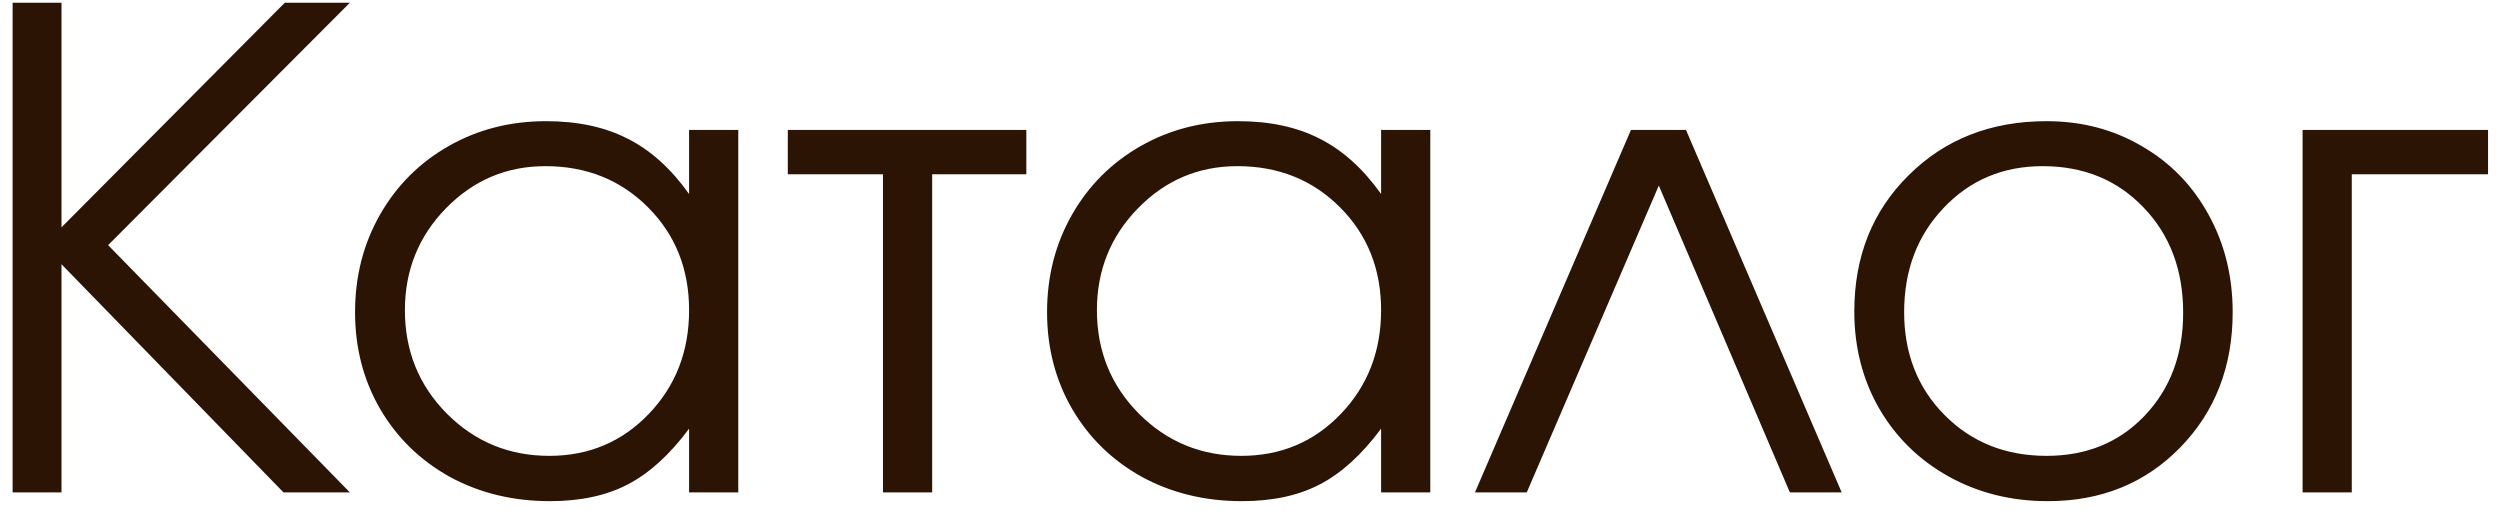 <?xml version="1.0" encoding="UTF-8"?> <svg xmlns="http://www.w3.org/2000/svg" width="132" height="27" viewBox="0 0 132 27" fill="none"><path d="M14.97 26C14.97 26 11.062 21.984 3.247 13.952C3.247 13.952 3.247 17.968 3.247 26C3.247 26 2.386 26 0.666 26C0.666 26 0.666 17.381 0.666 0.143C0.666 0.143 1.526 0.143 3.247 0.143C3.247 0.143 3.247 4.097 3.247 12.003C3.247 12.003 7.177 8.05 15.039 0.143C15.039 0.143 16.184 0.143 18.474 0.143C18.474 0.143 14.218 4.41 5.708 12.943C5.708 12.943 9.963 17.296 18.474 26C18.474 26 17.306 26 14.97 26ZM38.981 6.859C38.981 6.859 38.981 13.24 38.981 26C38.981 26 38.116 26 36.384 26C36.384 26 36.384 24.878 36.384 22.633C35.37 24 34.293 24.98 33.154 25.573C32.026 26.165 30.653 26.461 29.035 26.461C27.087 26.461 25.327 26.034 23.754 25.18C22.194 24.314 20.969 23.123 20.08 21.608C19.191 20.081 18.747 18.372 18.747 16.481C18.747 14.59 19.186 12.875 20.063 11.337C20.94 9.799 22.148 8.591 23.686 7.714C25.224 6.837 26.939 6.398 28.83 6.398C30.505 6.398 31.94 6.706 33.137 7.321C34.344 7.925 35.427 8.899 36.384 10.243V6.859H38.981ZM28.796 8.773C26.745 8.773 24.996 9.514 23.549 10.995C22.102 12.476 21.379 14.271 21.379 16.378C21.379 18.532 22.119 20.355 23.601 21.847C25.082 23.328 26.882 24.069 29.001 24.069C31.086 24.069 32.835 23.334 34.248 21.864C35.672 20.383 36.384 18.555 36.384 16.378C36.384 14.202 35.66 12.391 34.213 10.944C32.766 9.497 30.961 8.773 28.796 8.773ZM54.191 9.201C54.191 9.201 52.534 9.201 49.218 9.201C49.218 9.201 49.218 14.8 49.218 26C49.218 26 48.352 26 46.621 26C46.621 26 46.621 20.4 46.621 9.201C46.621 9.201 44.946 9.201 41.596 9.201C41.596 9.201 41.596 8.42 41.596 6.859C41.596 6.859 45.795 6.859 54.191 6.859C54.191 6.859 54.191 7.64 54.191 9.201ZM75.519 6.859C75.519 6.859 75.519 13.24 75.519 26C75.519 26 74.654 26 72.922 26C72.922 26 72.922 24.878 72.922 22.633C71.908 24 70.831 24.98 69.692 25.573C68.564 26.165 67.191 26.461 65.573 26.461C63.625 26.461 61.865 26.034 60.292 25.18C58.732 24.314 57.507 23.123 56.618 21.608C55.73 20.081 55.285 18.372 55.285 16.481C55.285 14.59 55.724 12.875 56.601 11.337C57.478 9.799 58.686 8.591 60.224 7.714C61.762 6.837 63.477 6.398 65.368 6.398C67.043 6.398 68.478 6.706 69.675 7.321C70.882 7.925 71.965 8.899 72.922 10.243V6.859H75.519ZM65.334 8.773C63.283 8.773 61.534 9.514 60.087 10.995C58.641 12.476 57.917 14.271 57.917 16.378C57.917 18.532 58.658 20.355 60.139 21.847C61.62 23.328 63.42 24.069 65.539 24.069C67.624 24.069 69.373 23.334 70.786 21.864C72.21 20.383 72.922 18.555 72.922 16.378C72.922 14.202 72.198 12.391 70.751 10.944C69.305 9.497 67.499 8.773 65.334 8.773ZM97.241 26C97.241 26 96.329 26 94.506 26C94.506 26 92.199 20.6 87.585 9.799C87.585 9.799 85.261 15.199 80.612 26C80.612 26 79.701 26 77.878 26C77.878 26 80.624 19.62 86.115 6.859C86.115 6.859 87.084 6.859 89.02 6.859C89.02 6.859 91.761 13.24 97.241 26ZM108.059 6.398C109.916 6.398 111.59 6.837 113.083 7.714C114.587 8.58 115.76 9.782 116.604 11.32C117.458 12.858 117.885 14.578 117.885 16.481C117.885 19.352 116.962 21.733 115.117 23.625C113.271 25.516 110.941 26.461 108.127 26.461C106.201 26.461 104.458 26.029 102.897 25.163C101.337 24.297 100.112 23.1 99.223 21.574C98.346 20.047 97.907 18.338 97.907 16.447C97.907 13.541 98.864 11.143 100.778 9.252C102.692 7.349 105.119 6.398 108.059 6.398ZM107.854 8.773C105.757 8.773 104.014 9.508 102.624 10.978C101.234 12.436 100.539 14.271 100.539 16.481C100.539 18.669 101.251 20.48 102.675 21.916C104.099 23.351 105.894 24.069 108.059 24.069C110.166 24.069 111.892 23.363 113.237 21.95C114.593 20.526 115.271 18.714 115.271 16.515C115.271 14.259 114.576 12.408 113.186 10.961C111.796 9.503 110.018 8.773 107.854 8.773ZM131.369 6.859C131.369 6.859 131.369 7.64 131.369 9.201C131.369 9.201 128.971 9.201 124.174 9.201C124.174 9.201 124.174 14.8 124.174 26C124.174 26 123.308 26 121.577 26C121.577 26 121.577 19.62 121.577 6.859C121.577 6.859 124.841 6.859 131.369 6.859Z" fill="#2B1404"></path></svg> 